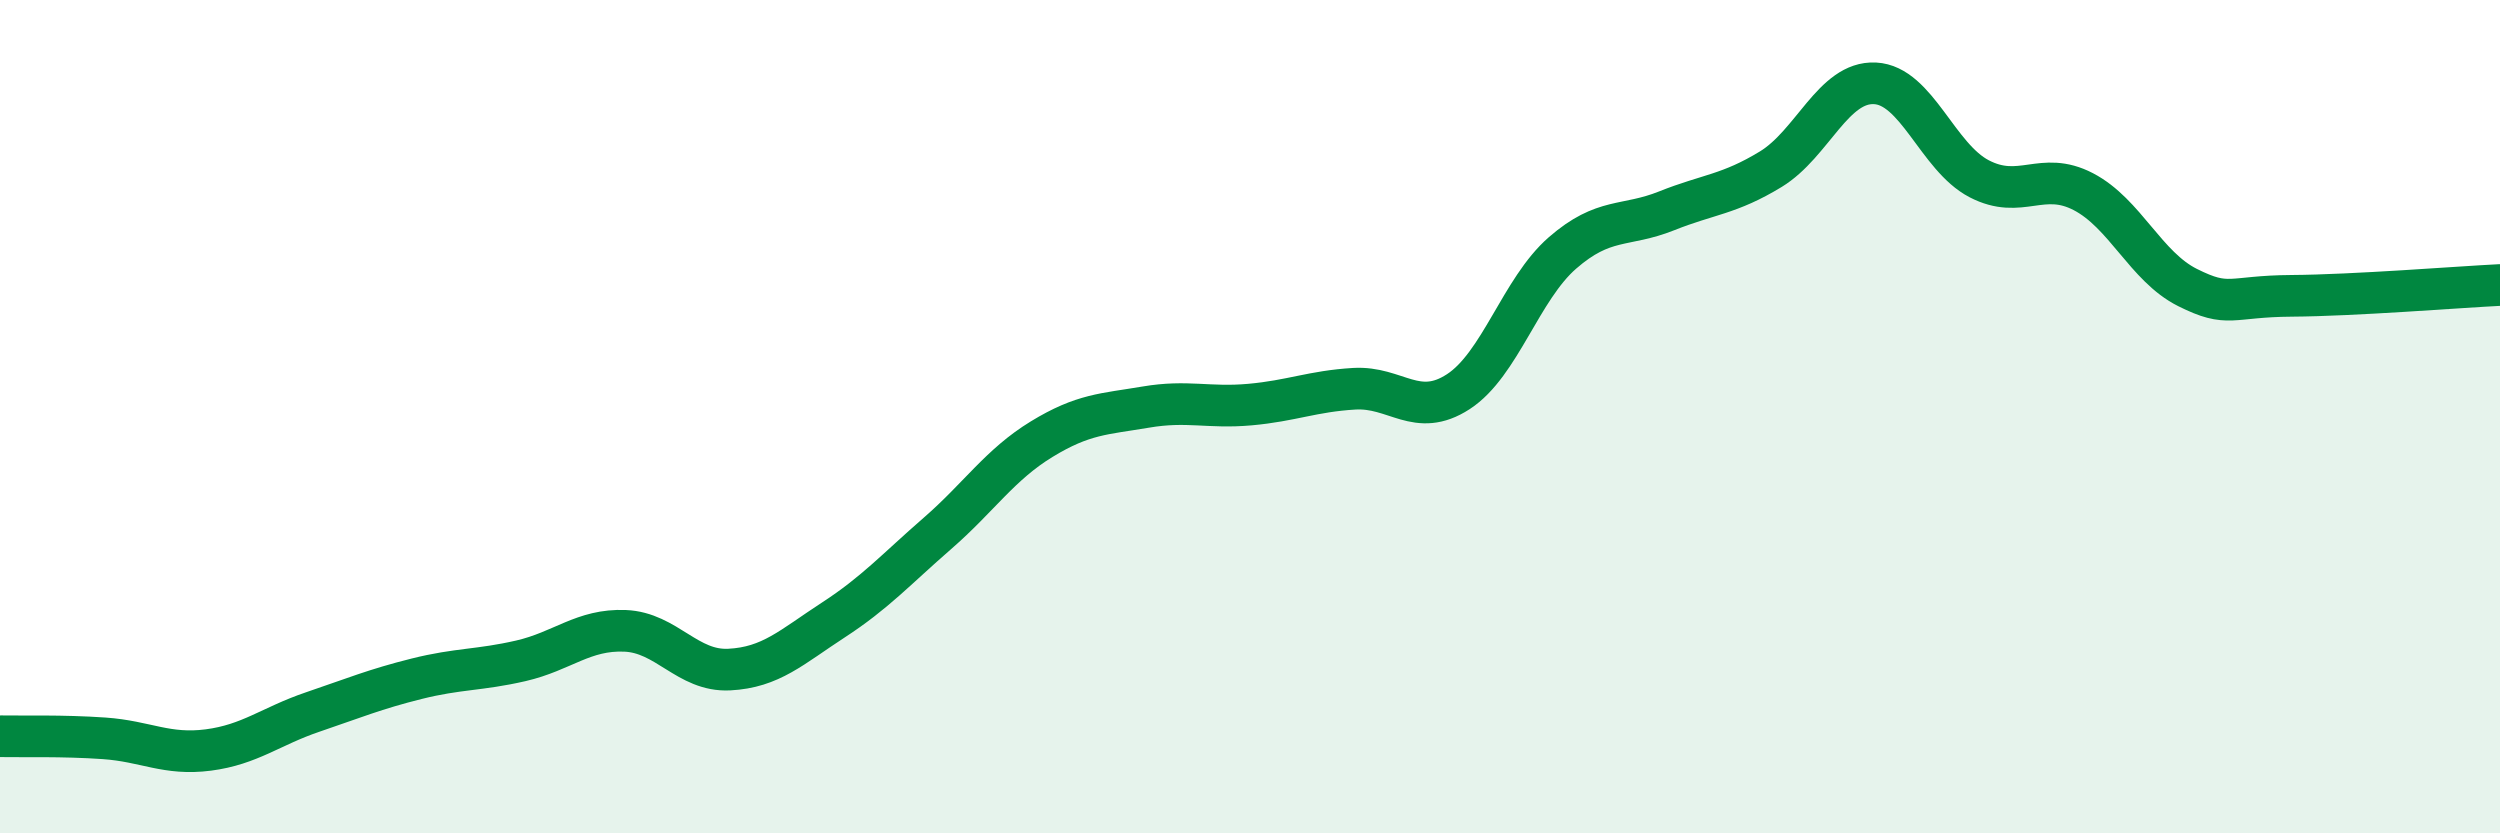 
    <svg width="60" height="20" viewBox="0 0 60 20" xmlns="http://www.w3.org/2000/svg">
      <path
        d="M 0,17.67 C 0.5,17.68 1.5,17.65 2.5,17.72 C 3.5,17.79 4,18.13 5,18 C 6,17.87 6.5,17.43 7.5,17.09 C 8.5,16.75 9,16.54 10,16.29 C 11,16.04 11.5,16.09 12.5,15.86 C 13.5,15.63 14,15.1 15,15.14 C 16,15.18 16.5,16.12 17.5,16.07 C 18.5,16.02 19,15.53 20,14.88 C 21,14.23 21.5,13.67 22.5,12.8 C 23.5,11.93 24,11.15 25,10.54 C 26,9.93 26.5,9.94 27.5,9.77 C 28.5,9.6 29,9.8 30,9.71 C 31,9.62 31.5,9.39 32.5,9.33 C 33.5,9.27 34,10.05 35,9.4 C 36,8.75 36.5,6.94 37.5,6.07 C 38.5,5.2 39,5.46 40,5.06 C 41,4.66 41.5,4.67 42.5,4.06 C 43.5,3.45 44,1.95 45,2 C 46,2.05 46.5,3.77 47.5,4.29 C 48.5,4.81 49,4.08 50,4.6 C 51,5.12 51.5,6.4 52.5,6.9 C 53.5,7.4 53.5,7.11 55,7.1 C 56.5,7.09 59,6.89 60,6.84L60 20L0 20Z"
        fill="#008740"
        opacity="0.1"
        stroke-linecap="round"
        stroke-linejoin="round"
      />
      <path
        d="M 0,17.67 C 0.5,17.68 1.5,17.65 2.5,17.72 C 3.5,17.79 4,18.13 5,18 C 6,17.87 6.5,17.43 7.5,17.09 C 8.5,16.75 9,16.54 10,16.29 C 11,16.04 11.5,16.09 12.5,15.86 C 13.5,15.63 14,15.1 15,15.14 C 16,15.18 16.5,16.12 17.5,16.07 C 18.5,16.02 19,15.53 20,14.88 C 21,14.23 21.5,13.67 22.5,12.8 C 23.5,11.93 24,11.15 25,10.54 C 26,9.93 26.5,9.94 27.5,9.77 C 28.5,9.6 29,9.8 30,9.71 C 31,9.62 31.5,9.39 32.5,9.33 C 33.5,9.27 34,10.05 35,9.4 C 36,8.75 36.5,6.94 37.5,6.07 C 38.5,5.2 39,5.46 40,5.06 C 41,4.66 41.5,4.67 42.5,4.06 C 43.5,3.45 44,1.95 45,2 C 46,2.05 46.5,3.77 47.5,4.29 C 48.5,4.81 49,4.08 50,4.6 C 51,5.12 51.5,6.4 52.5,6.9 C 53.5,7.4 53.5,7.11 55,7.1 C 56.5,7.09 59,6.89 60,6.84"
        stroke="#008740"
        stroke-width="1"
        fill="none"
        stroke-linecap="round"
        stroke-linejoin="round"
      />
    </svg>
  